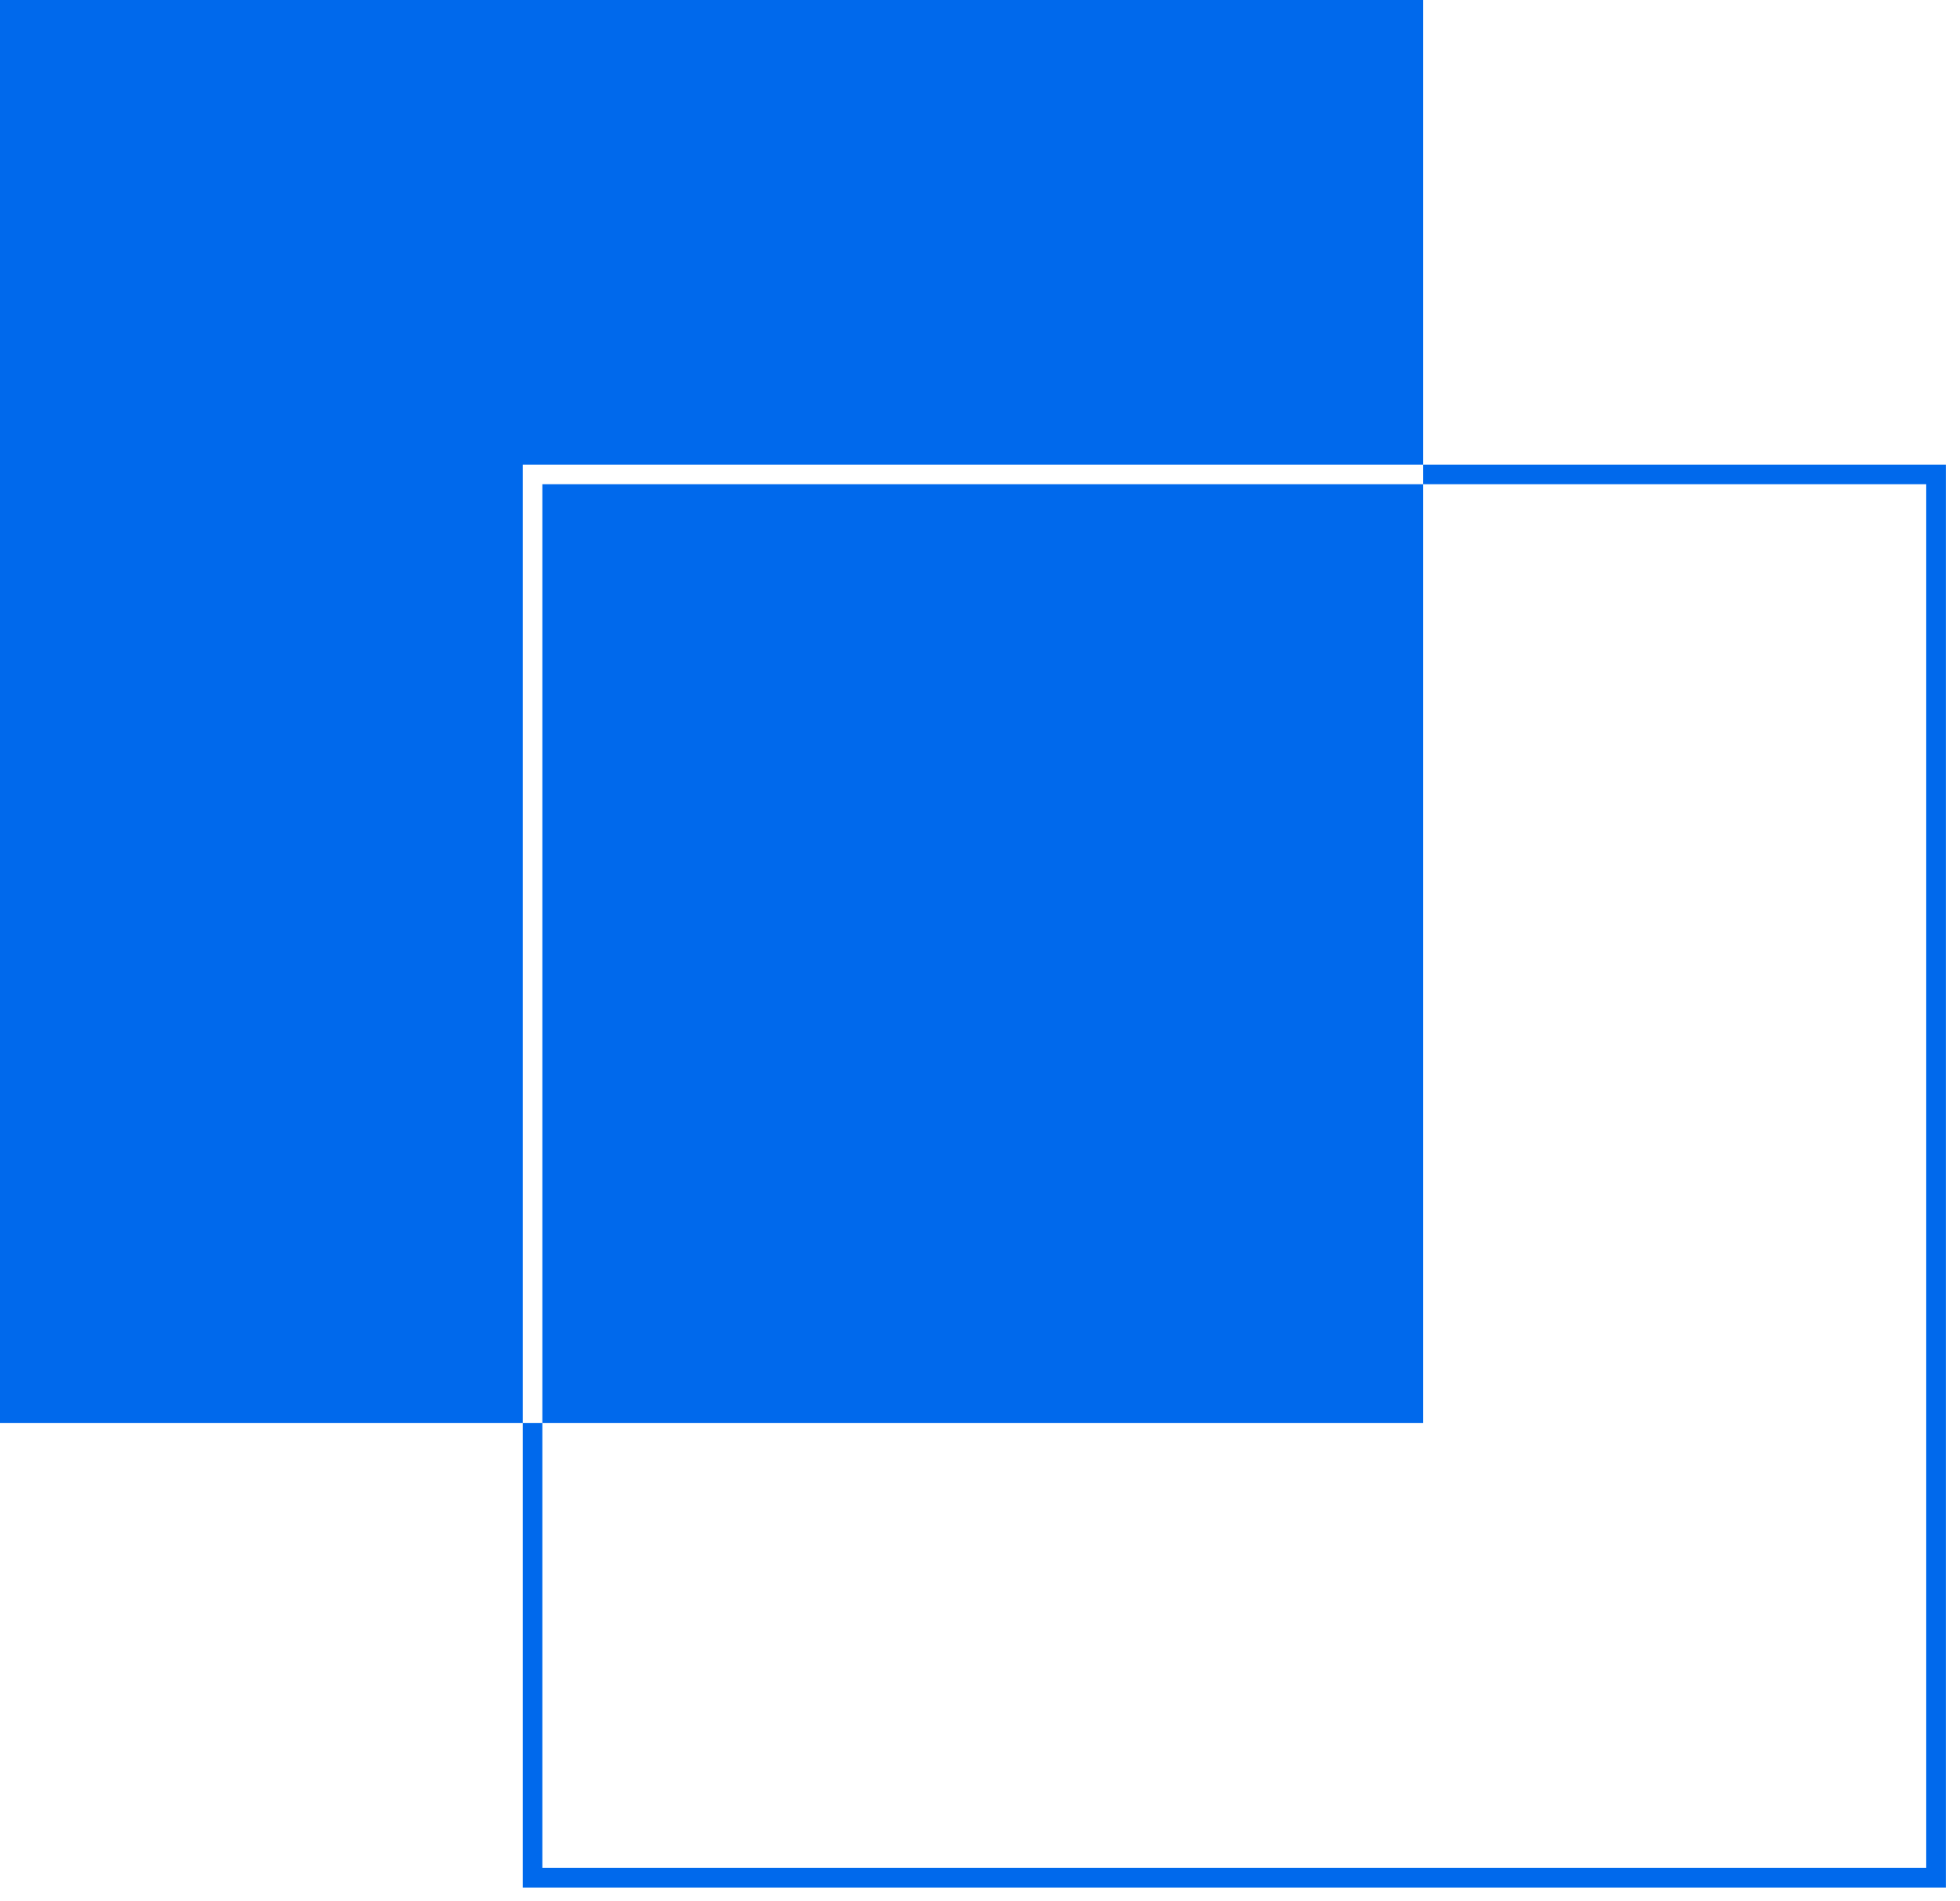 <svg width="100" height="97" viewBox="0 0 100 97" fill="none" xmlns="http://www.w3.org/2000/svg">
<path fill-rule="evenodd" clip-rule="evenodd" d="M72.606 0H0V72.606H26.671V95.313V96.313H27.671H98.277H99.277V95.313V24.708V23.708H98.277H72.606V0ZM72.606 24.708V23.708H27.671H26.671V24.708V72.606H27.671V95.313H98.277V24.708H72.606ZM72.606 24.708V72.606H27.671V24.708H72.606Z" fill="#0069EC"/>
</svg>
